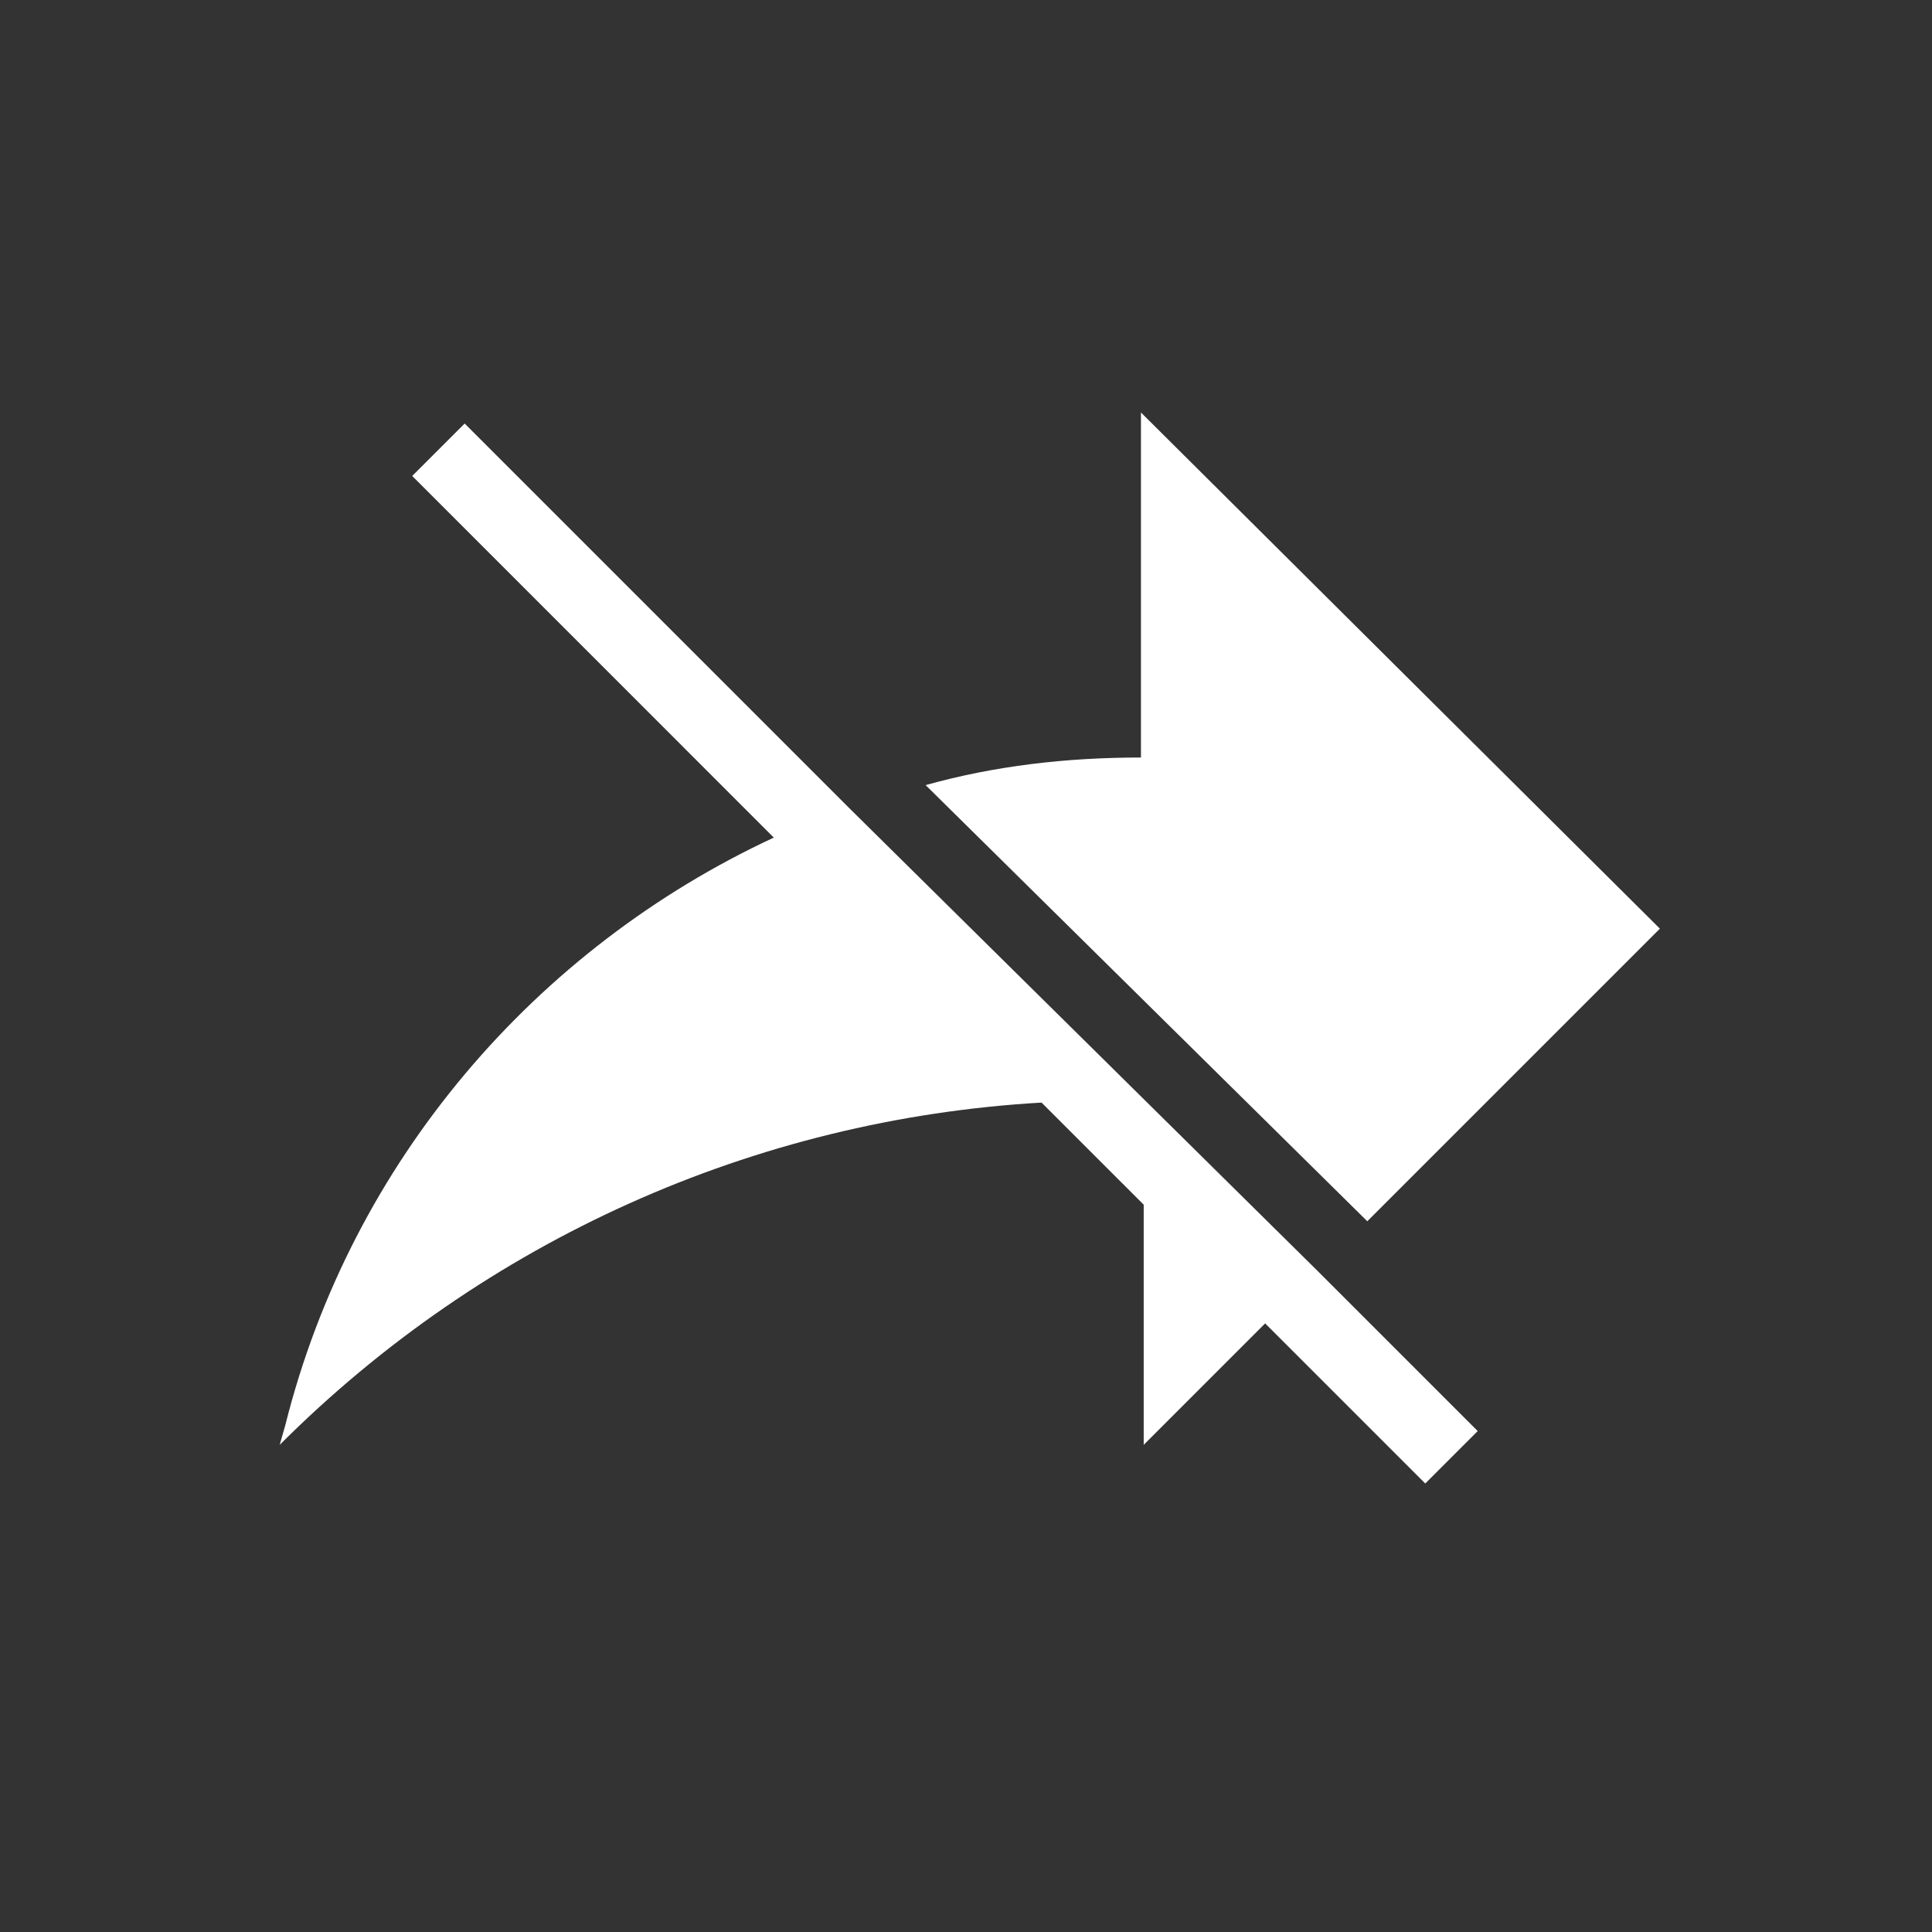 <svg width="56" height="56" viewBox="0 0 56 56" fill="none" xmlns="http://www.w3.org/2000/svg">
<rect x="0" y="0" width="56" height="56" fill="#333333" stroke="none"/>
<path d="M39.632 35.399L48.113 26.918L33.071 11.956V21.957C30.911 21.957 28.83 22.197 26.83 22.757L39.632 35.399Z" fill="white"/>
<path d="M24.59 23.398L13.468 12.276L11.948 13.796L22.429 24.278C15.548 27.478 10.188 33.639 8.267 41.32L8.107 41.88C14.028 35.959 21.869 32.439 30.19 31.959L33.151 34.919V41.88L36.671 38.359L41.312 43L42.832 41.48L38.191 36.839L24.59 23.398Z" fill="white"/>
</svg>
